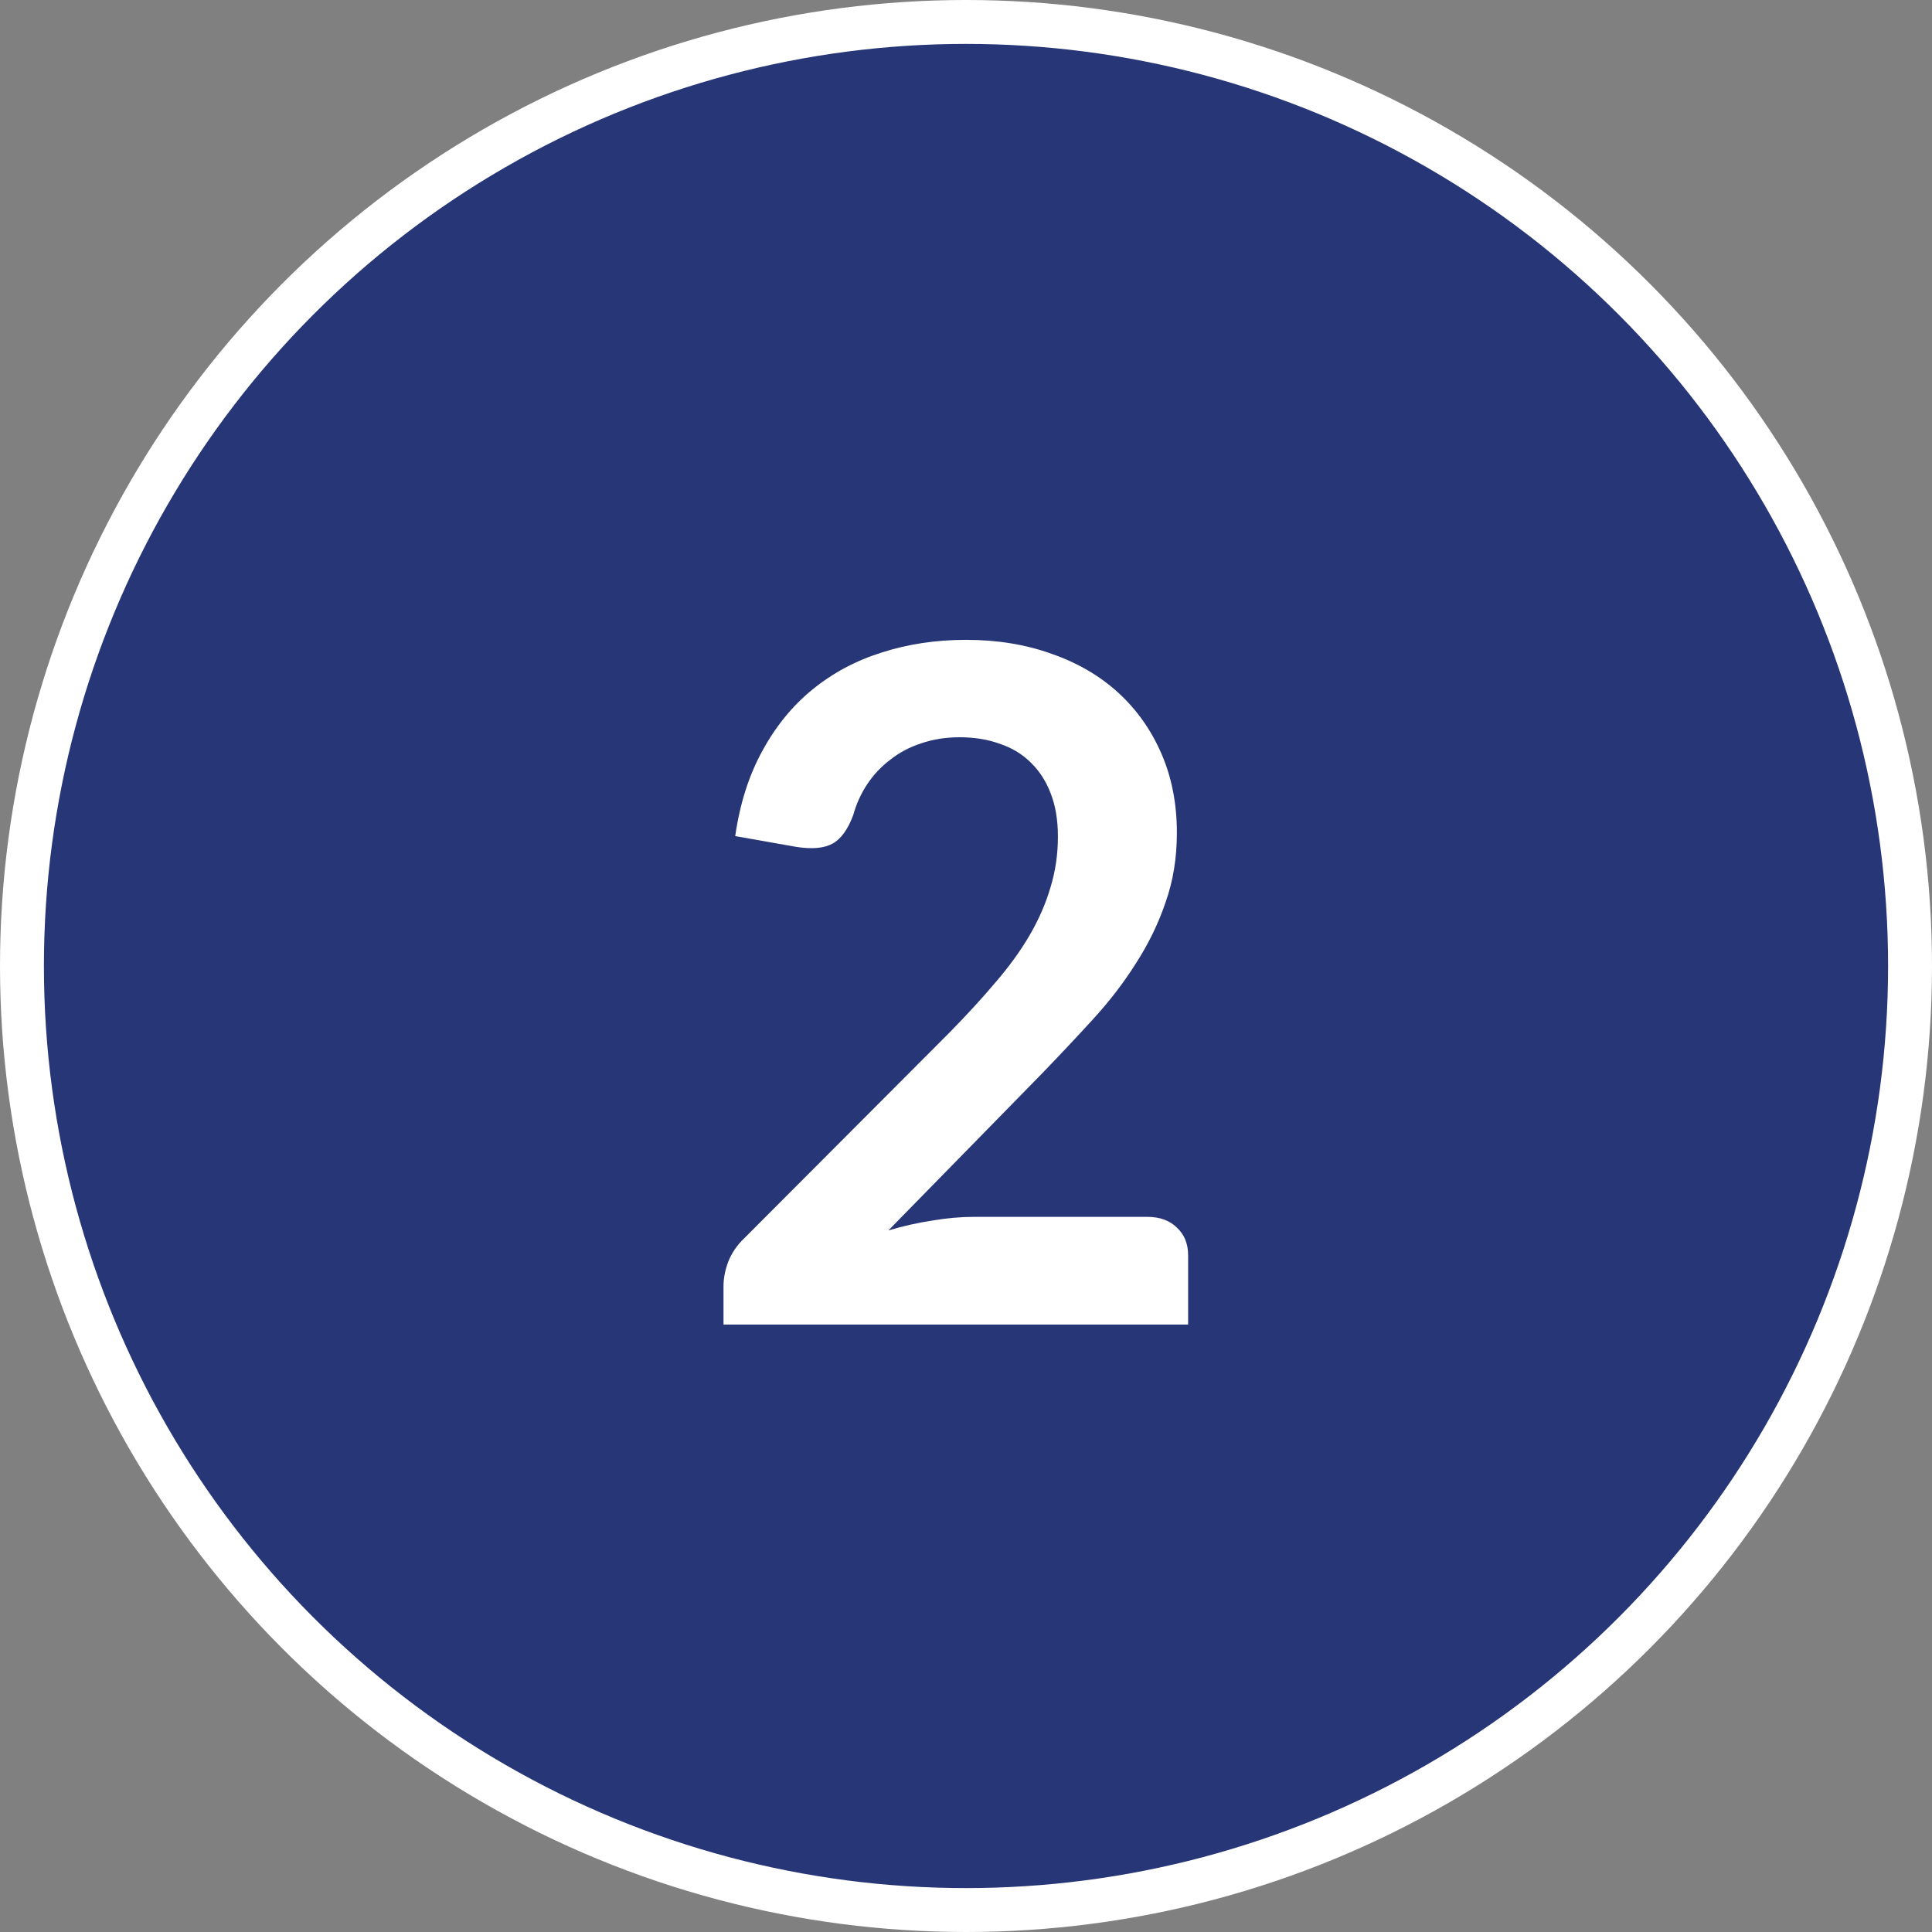 <svg xmlns="http://www.w3.org/2000/svg" width="132" height="132" viewBox="0 0 132 132" fill="none"><rect x="0" y="0" width="132" height="132" fill="#808080" stroke="none"/><circle cx="66" cy="66" r="64.5" fill="#273677" stroke="white" stroke-width="3"></circle><path d="M78.392 83.14C79.245 83.14 79.917 83.385 80.408 83.876C80.92 84.345 81.176 84.975 81.176 85.764V90.5H49.432V87.876C49.432 87.343 49.539 86.788 49.752 86.212C49.987 85.615 50.349 85.081 50.84 84.612L64.888 70.532C66.061 69.337 67.107 68.196 68.024 67.108C68.963 66.02 69.741 64.943 70.36 63.876C70.979 62.809 71.448 61.732 71.768 60.644C72.109 59.535 72.28 58.372 72.28 57.156C72.28 56.047 72.12 55.076 71.8 54.244C71.48 53.391 71.021 52.676 70.424 52.1C69.848 51.524 69.144 51.097 68.312 50.82C67.501 50.521 66.584 50.372 65.56 50.372C64.621 50.372 63.747 50.511 62.936 50.788C62.147 51.044 61.443 51.417 60.824 51.908C60.205 52.377 59.683 52.932 59.256 53.572C58.829 54.212 58.509 54.916 58.296 55.684C57.933 56.665 57.464 57.316 56.888 57.636C56.312 57.956 55.48 58.031 54.392 57.86L50.232 57.124C50.552 54.905 51.171 52.964 52.088 51.3C53.005 49.615 54.147 48.217 55.512 47.108C56.899 45.977 58.477 45.135 60.248 44.58C62.04 44.004 63.96 43.716 66.008 43.716C68.141 43.716 70.093 44.036 71.864 44.676C73.635 45.295 75.149 46.18 76.408 47.332C77.667 48.484 78.648 49.871 79.352 51.492C80.056 53.113 80.408 54.916 80.408 56.9C80.408 58.607 80.152 60.185 79.64 61.636C79.149 63.087 78.477 64.473 77.624 65.796C76.792 67.119 75.811 68.399 74.68 69.636C73.549 70.873 72.365 72.132 71.128 73.412L60.696 84.068C61.699 83.769 62.691 83.545 63.672 83.396C64.675 83.225 65.624 83.14 66.52 83.14H78.392Z" fill="white"></path></svg>